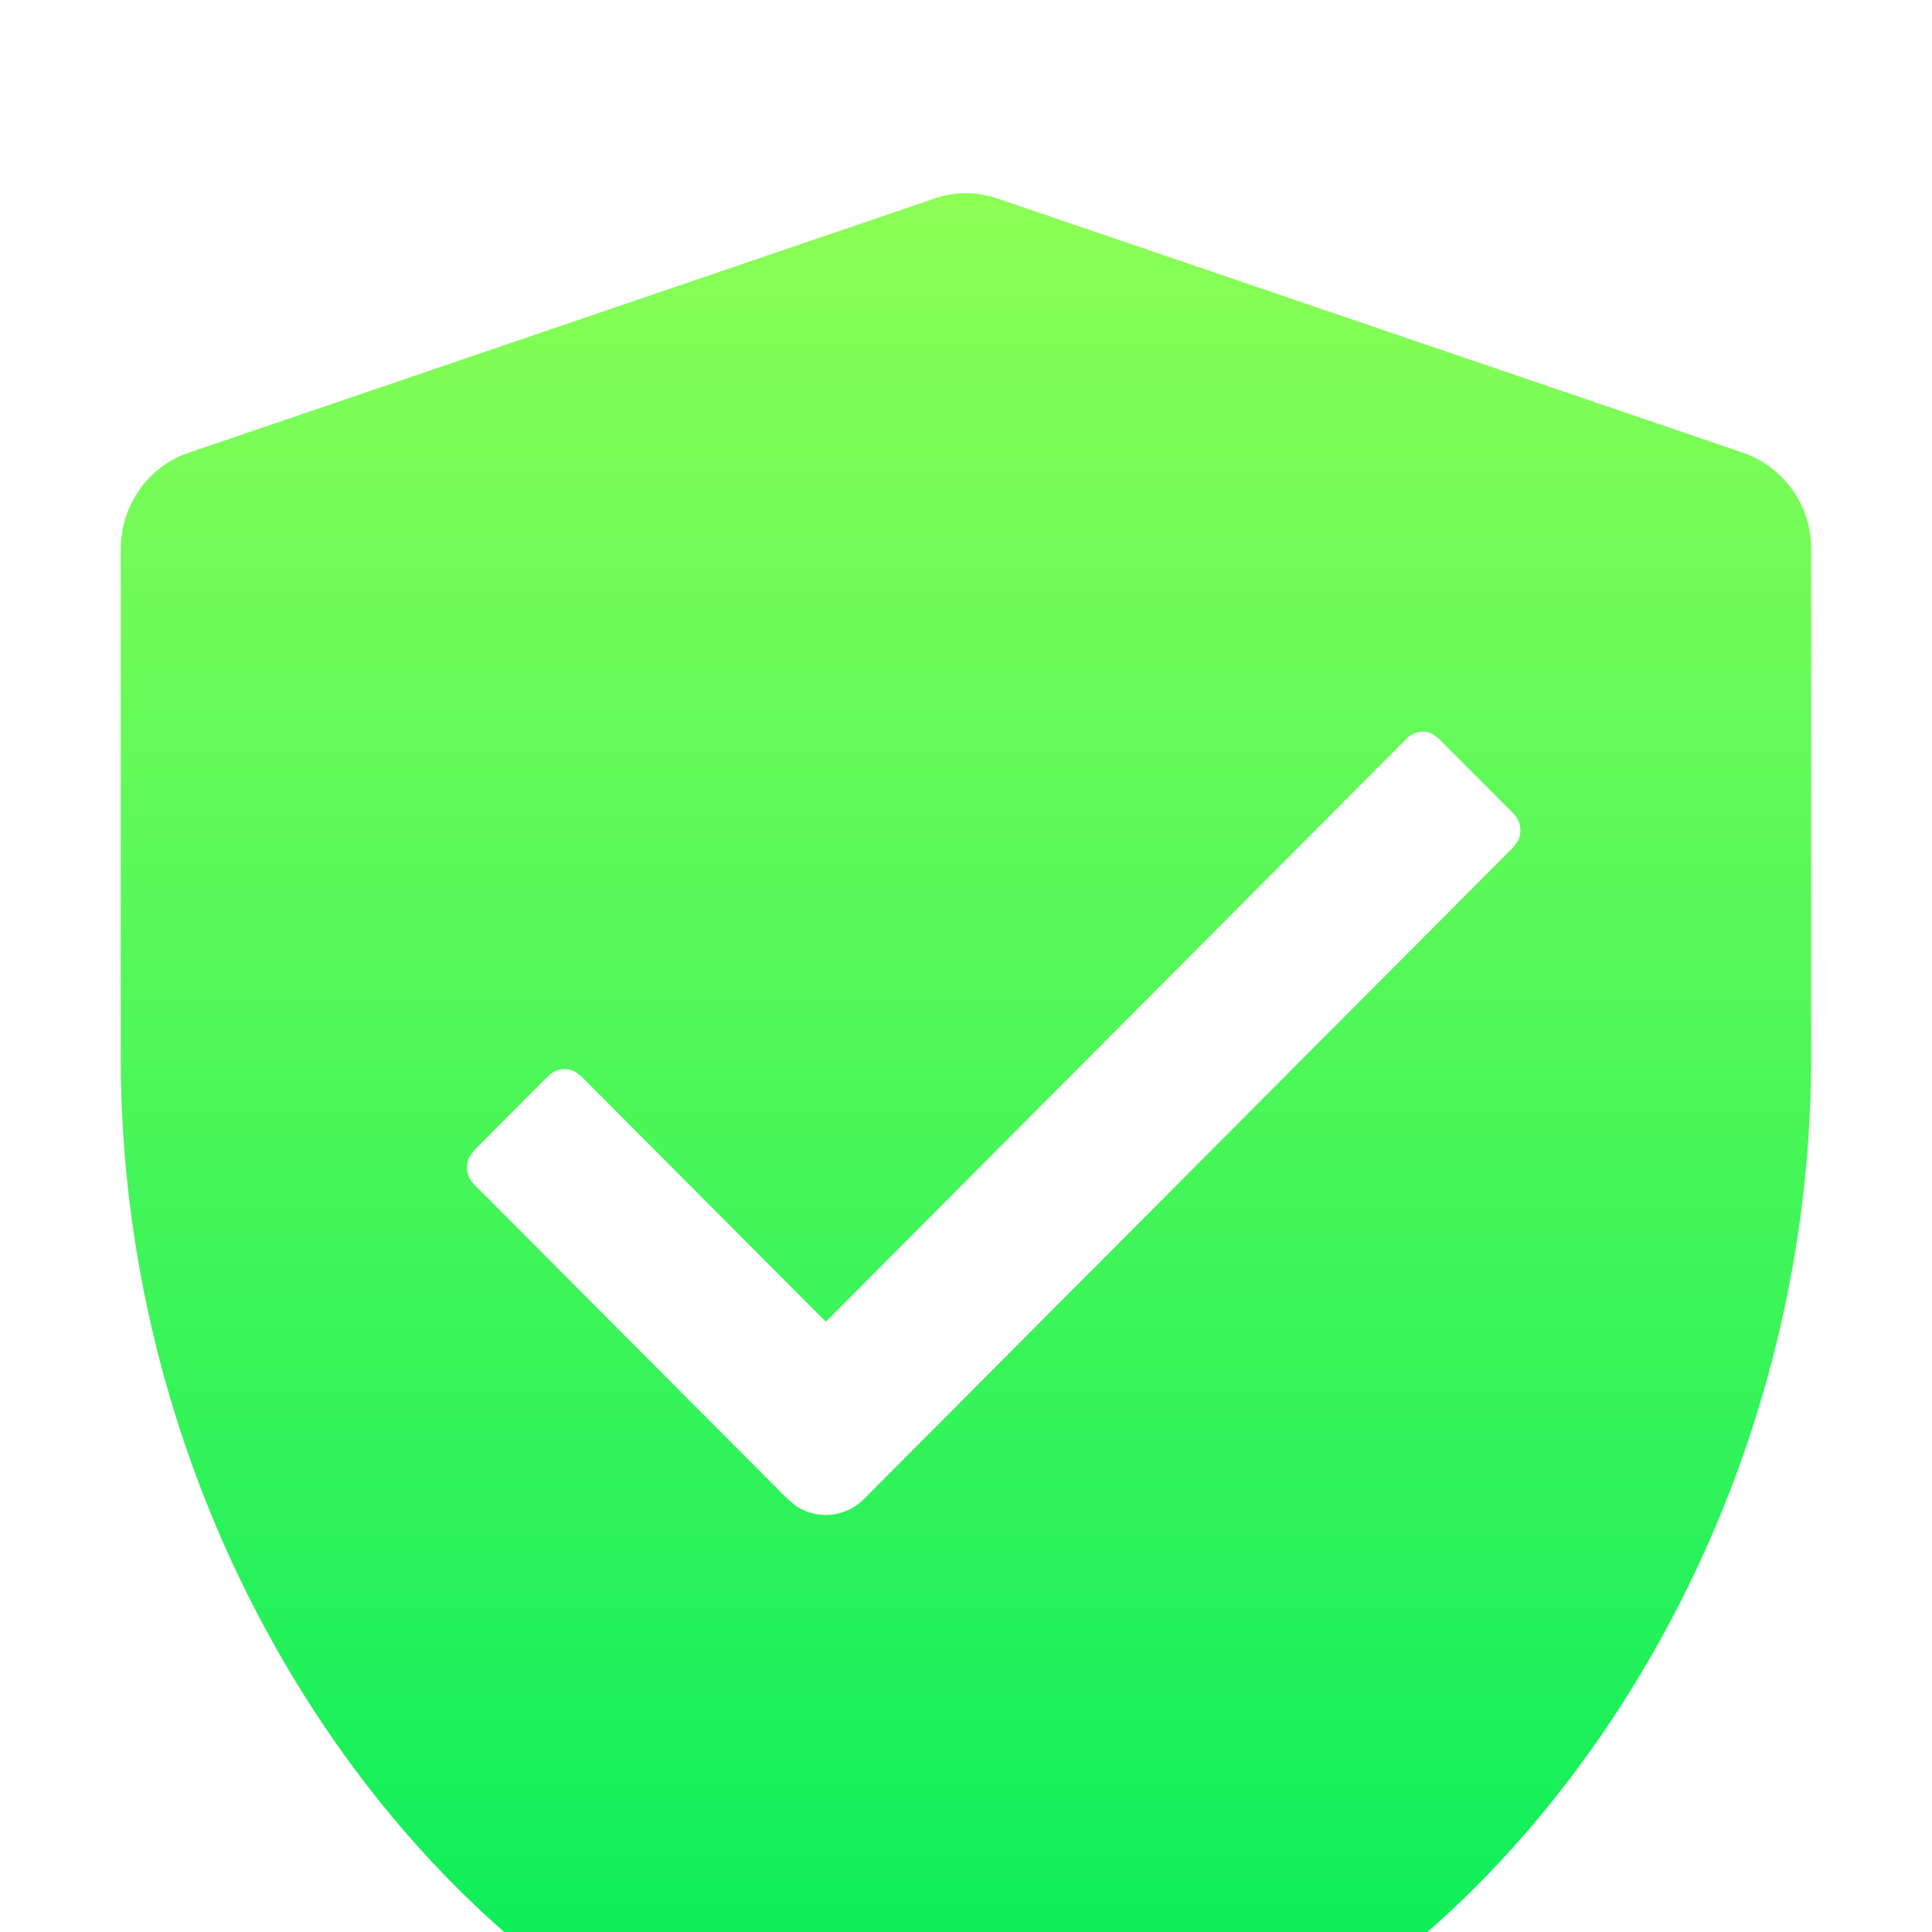 <svg width="16" height="16" viewBox="0 0 16 16" fill="none" xmlns="http://www.w3.org/2000/svg">
<g clip-path="url(#clip0_1_1788)" filter="url(#filter0_i_1_1788)">
<path d="M8.26 0.044L14.435 2.149C14.601 2.207 14.744 2.315 14.845 2.458C14.946 2.601 15 2.772 14.999 2.947V7.156C14.999 11.973 11.47 15.999 8 15.999C4.527 15.999 1 11.975 1 7.158V2.947C1 2.584 1.227 2.262 1.564 2.149L7.739 0.044C7.907 -0.015 8.09 -0.015 8.259 0.044H8.26ZM11.867 4.48C11.832 4.462 11.792 4.456 11.753 4.462C11.714 4.469 11.678 4.487 11.65 4.516L6.839 9.346L4.809 7.309L4.759 7.273C4.723 7.256 4.683 7.25 4.644 7.256C4.605 7.263 4.57 7.281 4.542 7.309L3.924 7.929L3.888 7.98C3.87 8.017 3.863 8.059 3.87 8.099C3.876 8.14 3.895 8.177 3.924 8.206L6.522 10.814L6.592 10.872C6.678 10.929 6.781 10.955 6.884 10.944C6.986 10.934 7.082 10.888 7.155 10.814L12.534 5.415L12.57 5.364C12.589 5.327 12.595 5.285 12.589 5.245C12.582 5.204 12.563 5.167 12.534 5.138L11.915 4.517L11.867 4.48Z" fill="url(#paint0_linear_1_1788)"/>
</g>
<defs>
<filter id="filter0_i_1_1788" x="0" y="0" width="15.999" height="17.439" filterUnits="userSpaceOnUse" color-interpolation-filters="sRGB">
<feFlood flood-opacity="0" result="BackgroundImageFix"/>
<feBlend mode="normal" in="SourceGraphic" in2="BackgroundImageFix" result="shape"/>
<feColorMatrix in="SourceAlpha" type="matrix" values="0 0 0 0 0 0 0 0 0 0 0 0 0 0 0 0 0 0 127 0" result="hardAlpha"/>
<feOffset dy="1.6"/>
<feGaussianBlur stdDeviation="0.72"/>
<feComposite in2="hardAlpha" operator="arithmetic" k2="-1" k3="1"/>
<feColorMatrix type="matrix" values="0 0 0 0 1 0 0 0 0 1 0 0 0 0 1 0 0 0 0.45 0"/>
<feBlend mode="normal" in2="shape" result="effect1_innerShadow_1_1788"/>
</filter>
<linearGradient id="paint0_linear_1_1788" x1="8" y1="0" x2="8" y2="15.999" gradientUnits="userSpaceOnUse">
<stop stop-color="#8CFF56"/>
<stop offset="1" stop-color="#00ED5B"/>
</linearGradient>
<clipPath id="clip0_1_1788">
<rect width="15.999" height="15.999" fill="white"/>
</clipPath>
</defs>
</svg>
